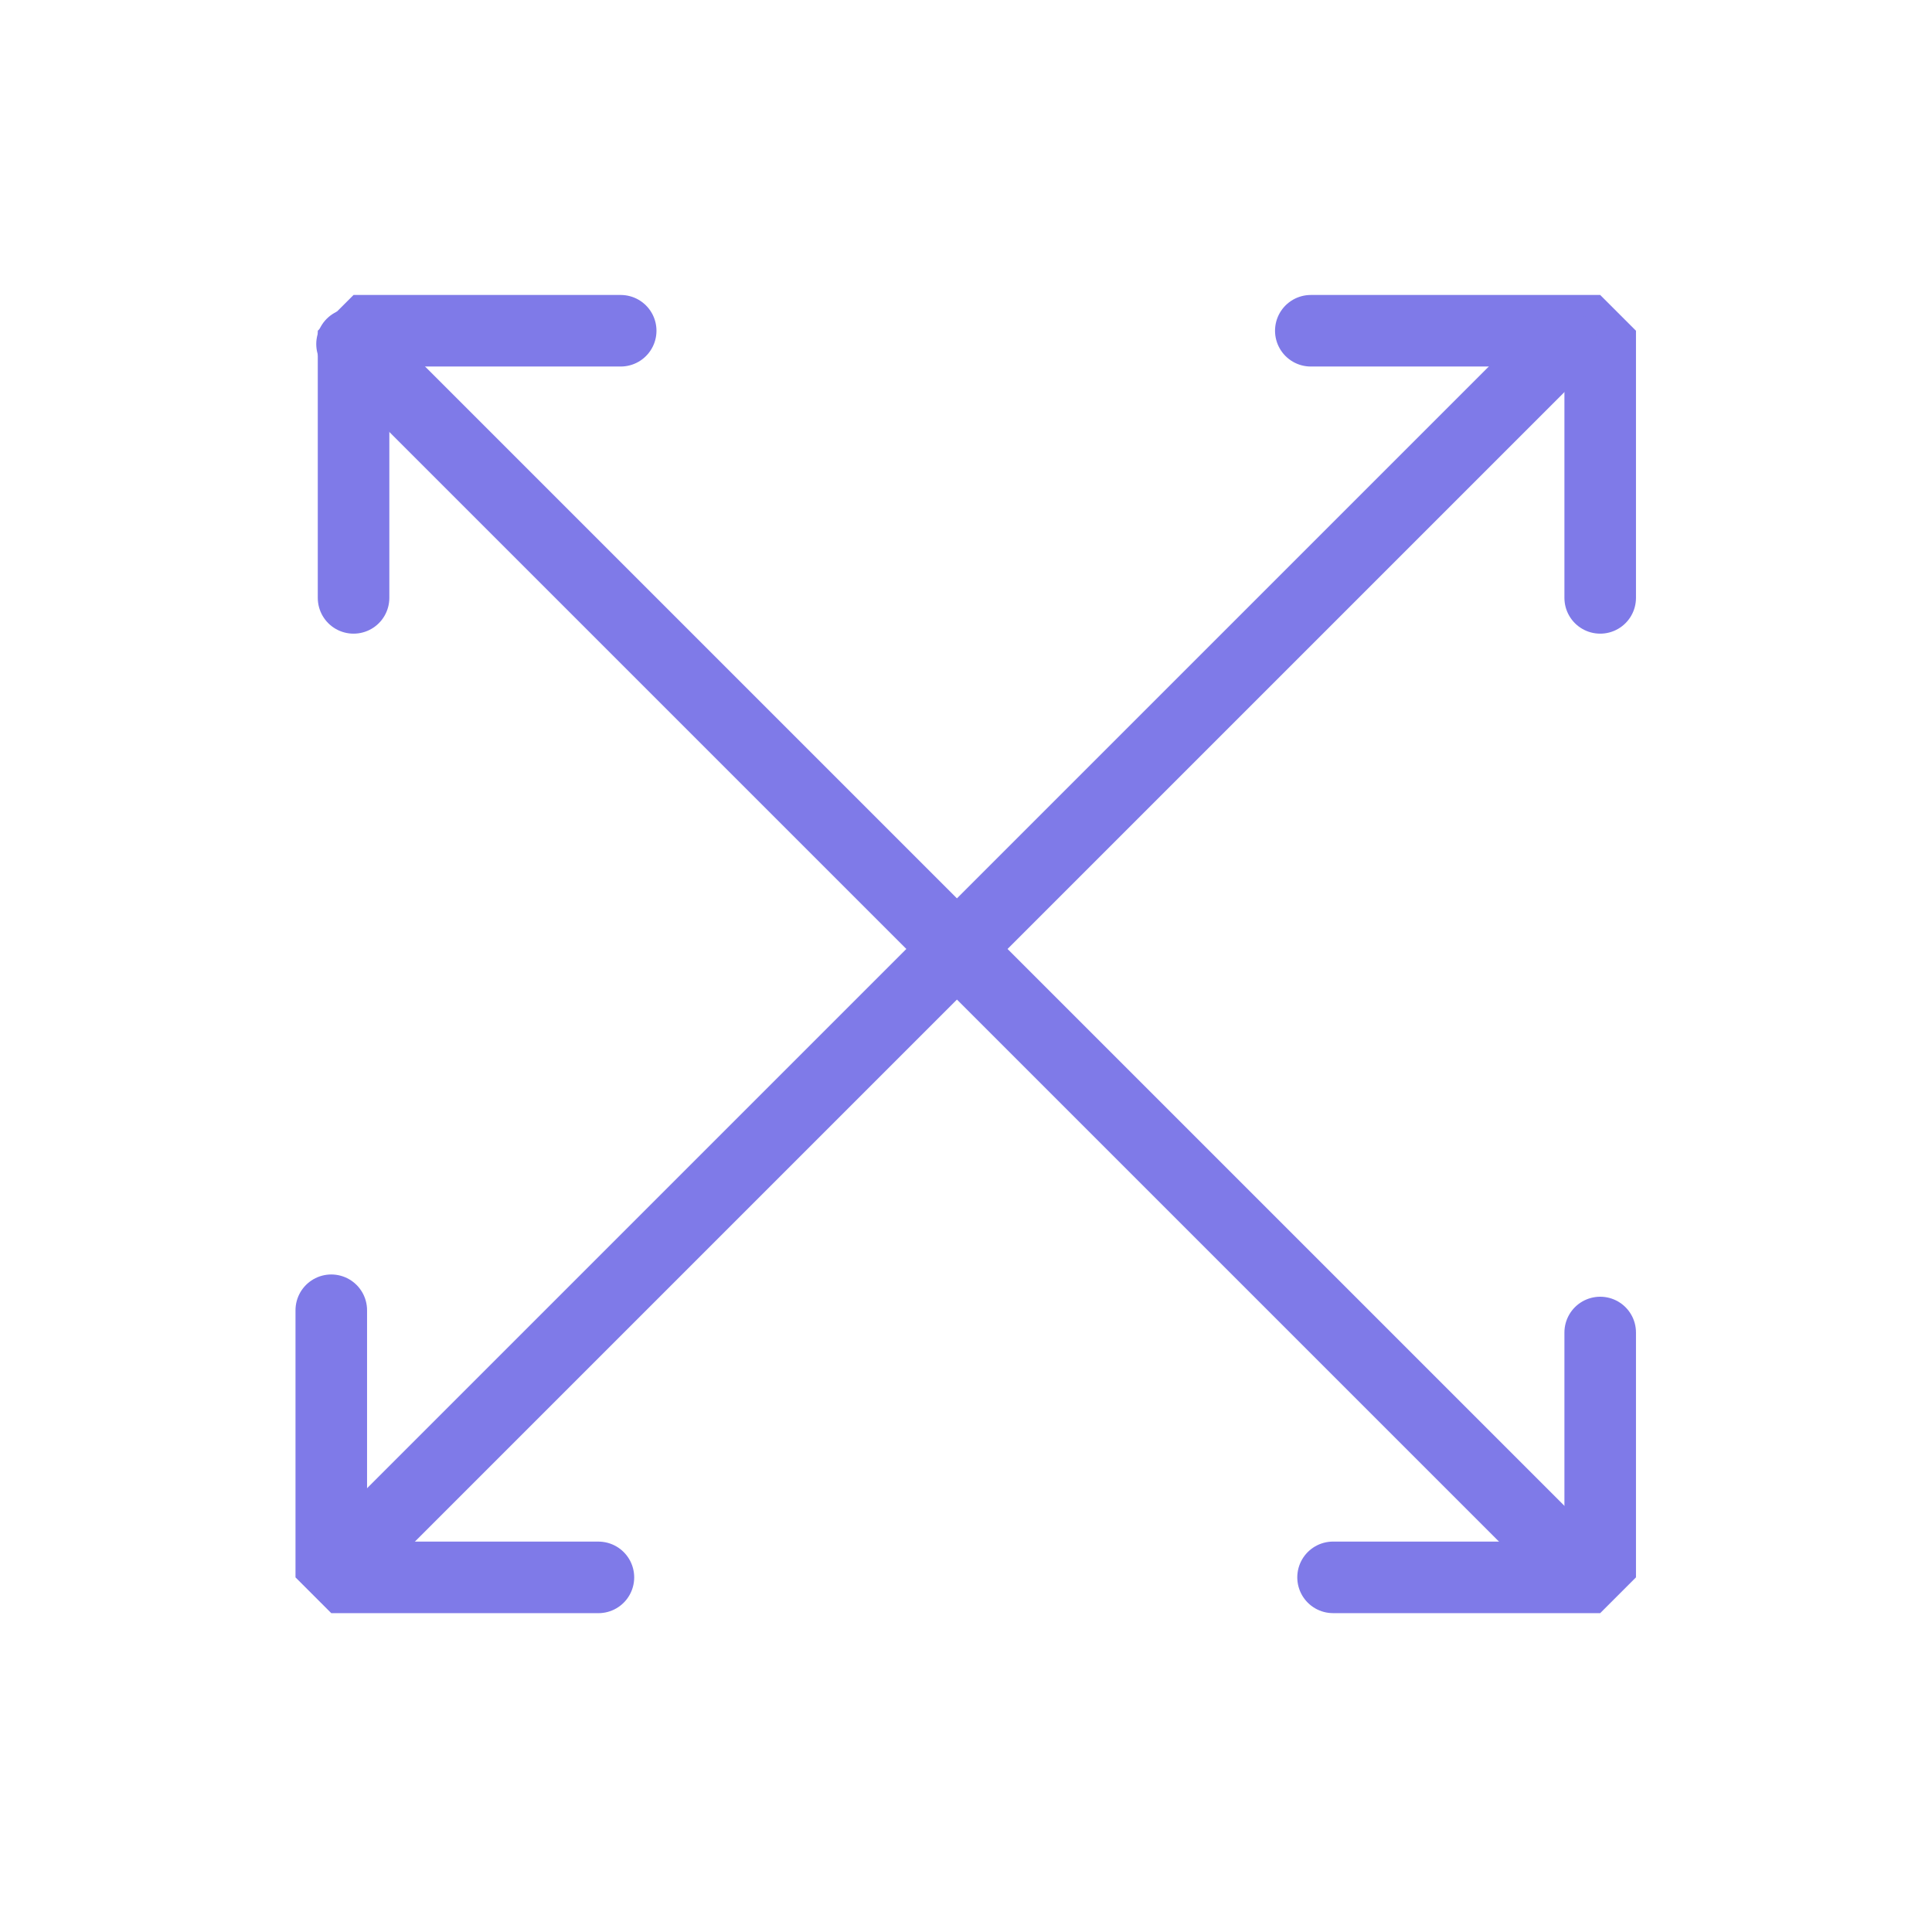 <svg width="81" height="80" viewBox="0 0 81 80" fill="none" xmlns="http://www.w3.org/2000/svg">
<path d="M25.089 66.134H13.889V54.934" stroke="#7F7AE8" stroke-width="3" stroke-linecap="round" stroke-linejoin="bevel"/>
<path d="M67.089 55.867V66.133H55.889" stroke="#7F7AE8" stroke-width="3" stroke-linecap="round" stroke-linejoin="bevel"/>
<path d="M54.956 13.867H67.089V25.067" stroke="#7F7AE8" stroke-width="3" stroke-linecap="round" stroke-linejoin="bevel"/>
<path d="M14.823 25.067V13.867H26.023" stroke="#7F7AE8" stroke-width="3" stroke-linecap="round" stroke-linejoin="bevel"/>
<path d="M14.759 14.425L65.908 65.574" stroke="#7F7AE8" stroke-width="3" stroke-linecap="round" stroke-linejoin="bevel"/>
<path d="M65.482 14.425L14.333 65.574" stroke="#7F7AE8" stroke-width="3" stroke-linecap="round" stroke-linejoin="bevel"/>
</svg>
